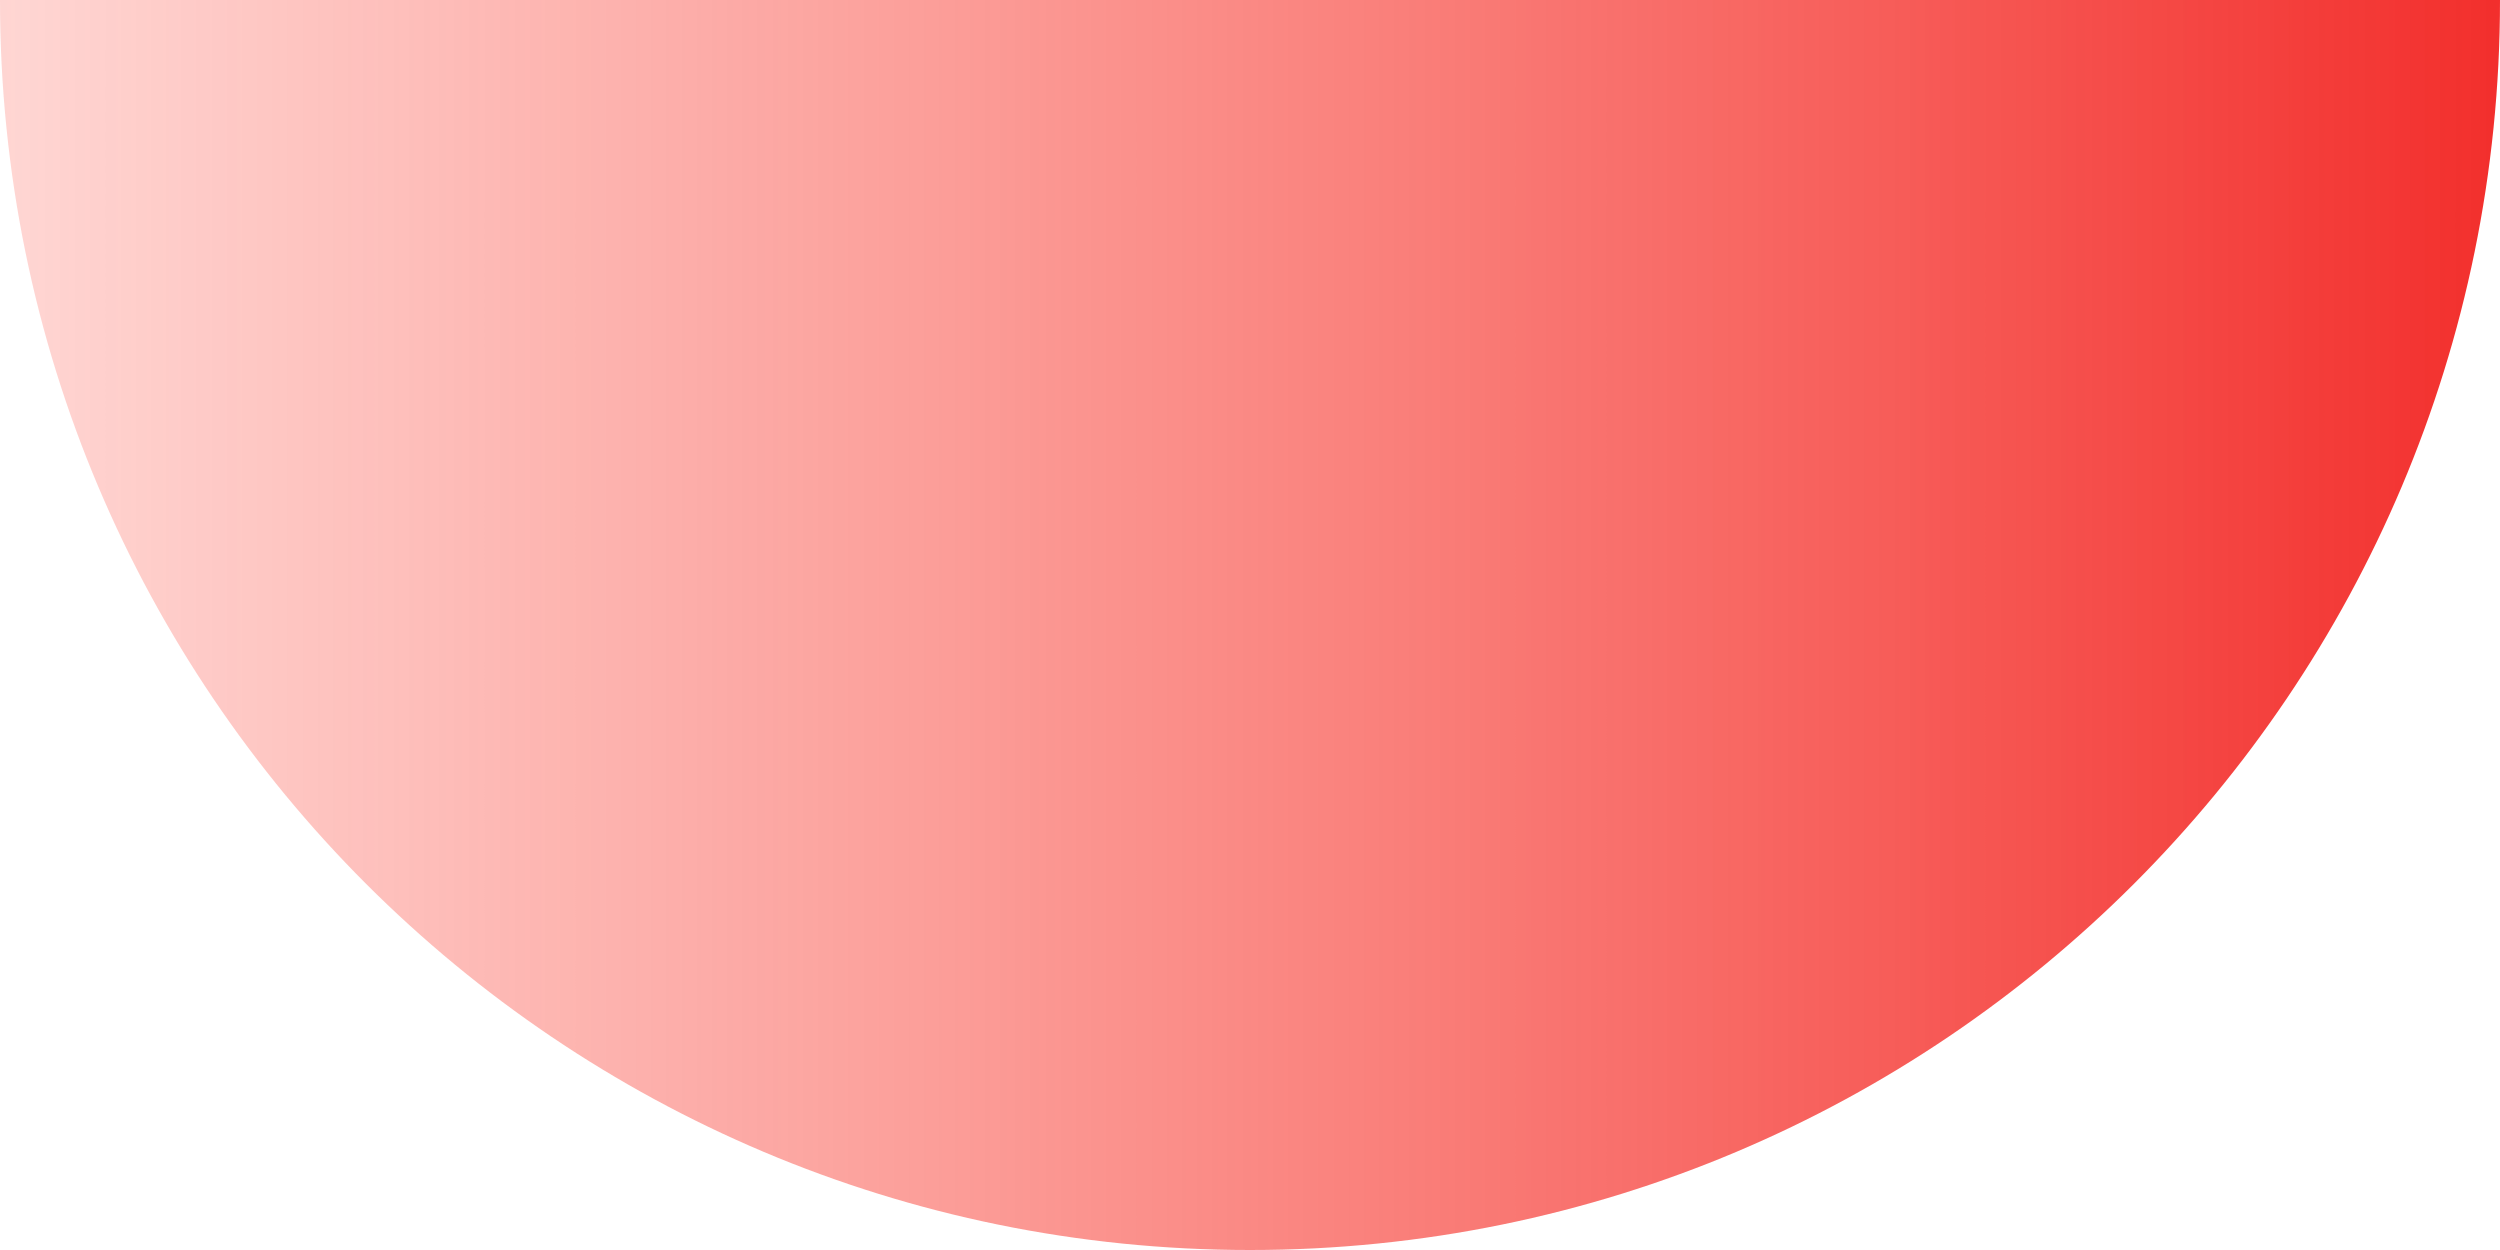 <svg xmlns="http://www.w3.org/2000/svg" width="48" height="24" viewBox="0 0 48 24">
  <defs>
    <linearGradient id="ic_4_1-a" x1="-17.711%" x2="122.786%" y1="71.928%" y2="71.928%">
      <stop offset="0%" stop-color="#FF3B2A" stop-opacity=".084"/>
      <stop offset="100%" stop-color="#ED0000"/>
    </linearGradient>
  </defs>
  <path fill="url(#ic_4_1-a)" d="M3.3387025e-31,24 C2.18708063e-15,10.745 10.745,0 24,0 C37.255,0 48,10.745 48,24 L-7.10542736e-15,24 Z" transform="matrix(1 0 0 -1 0 24)"/>
</svg>
